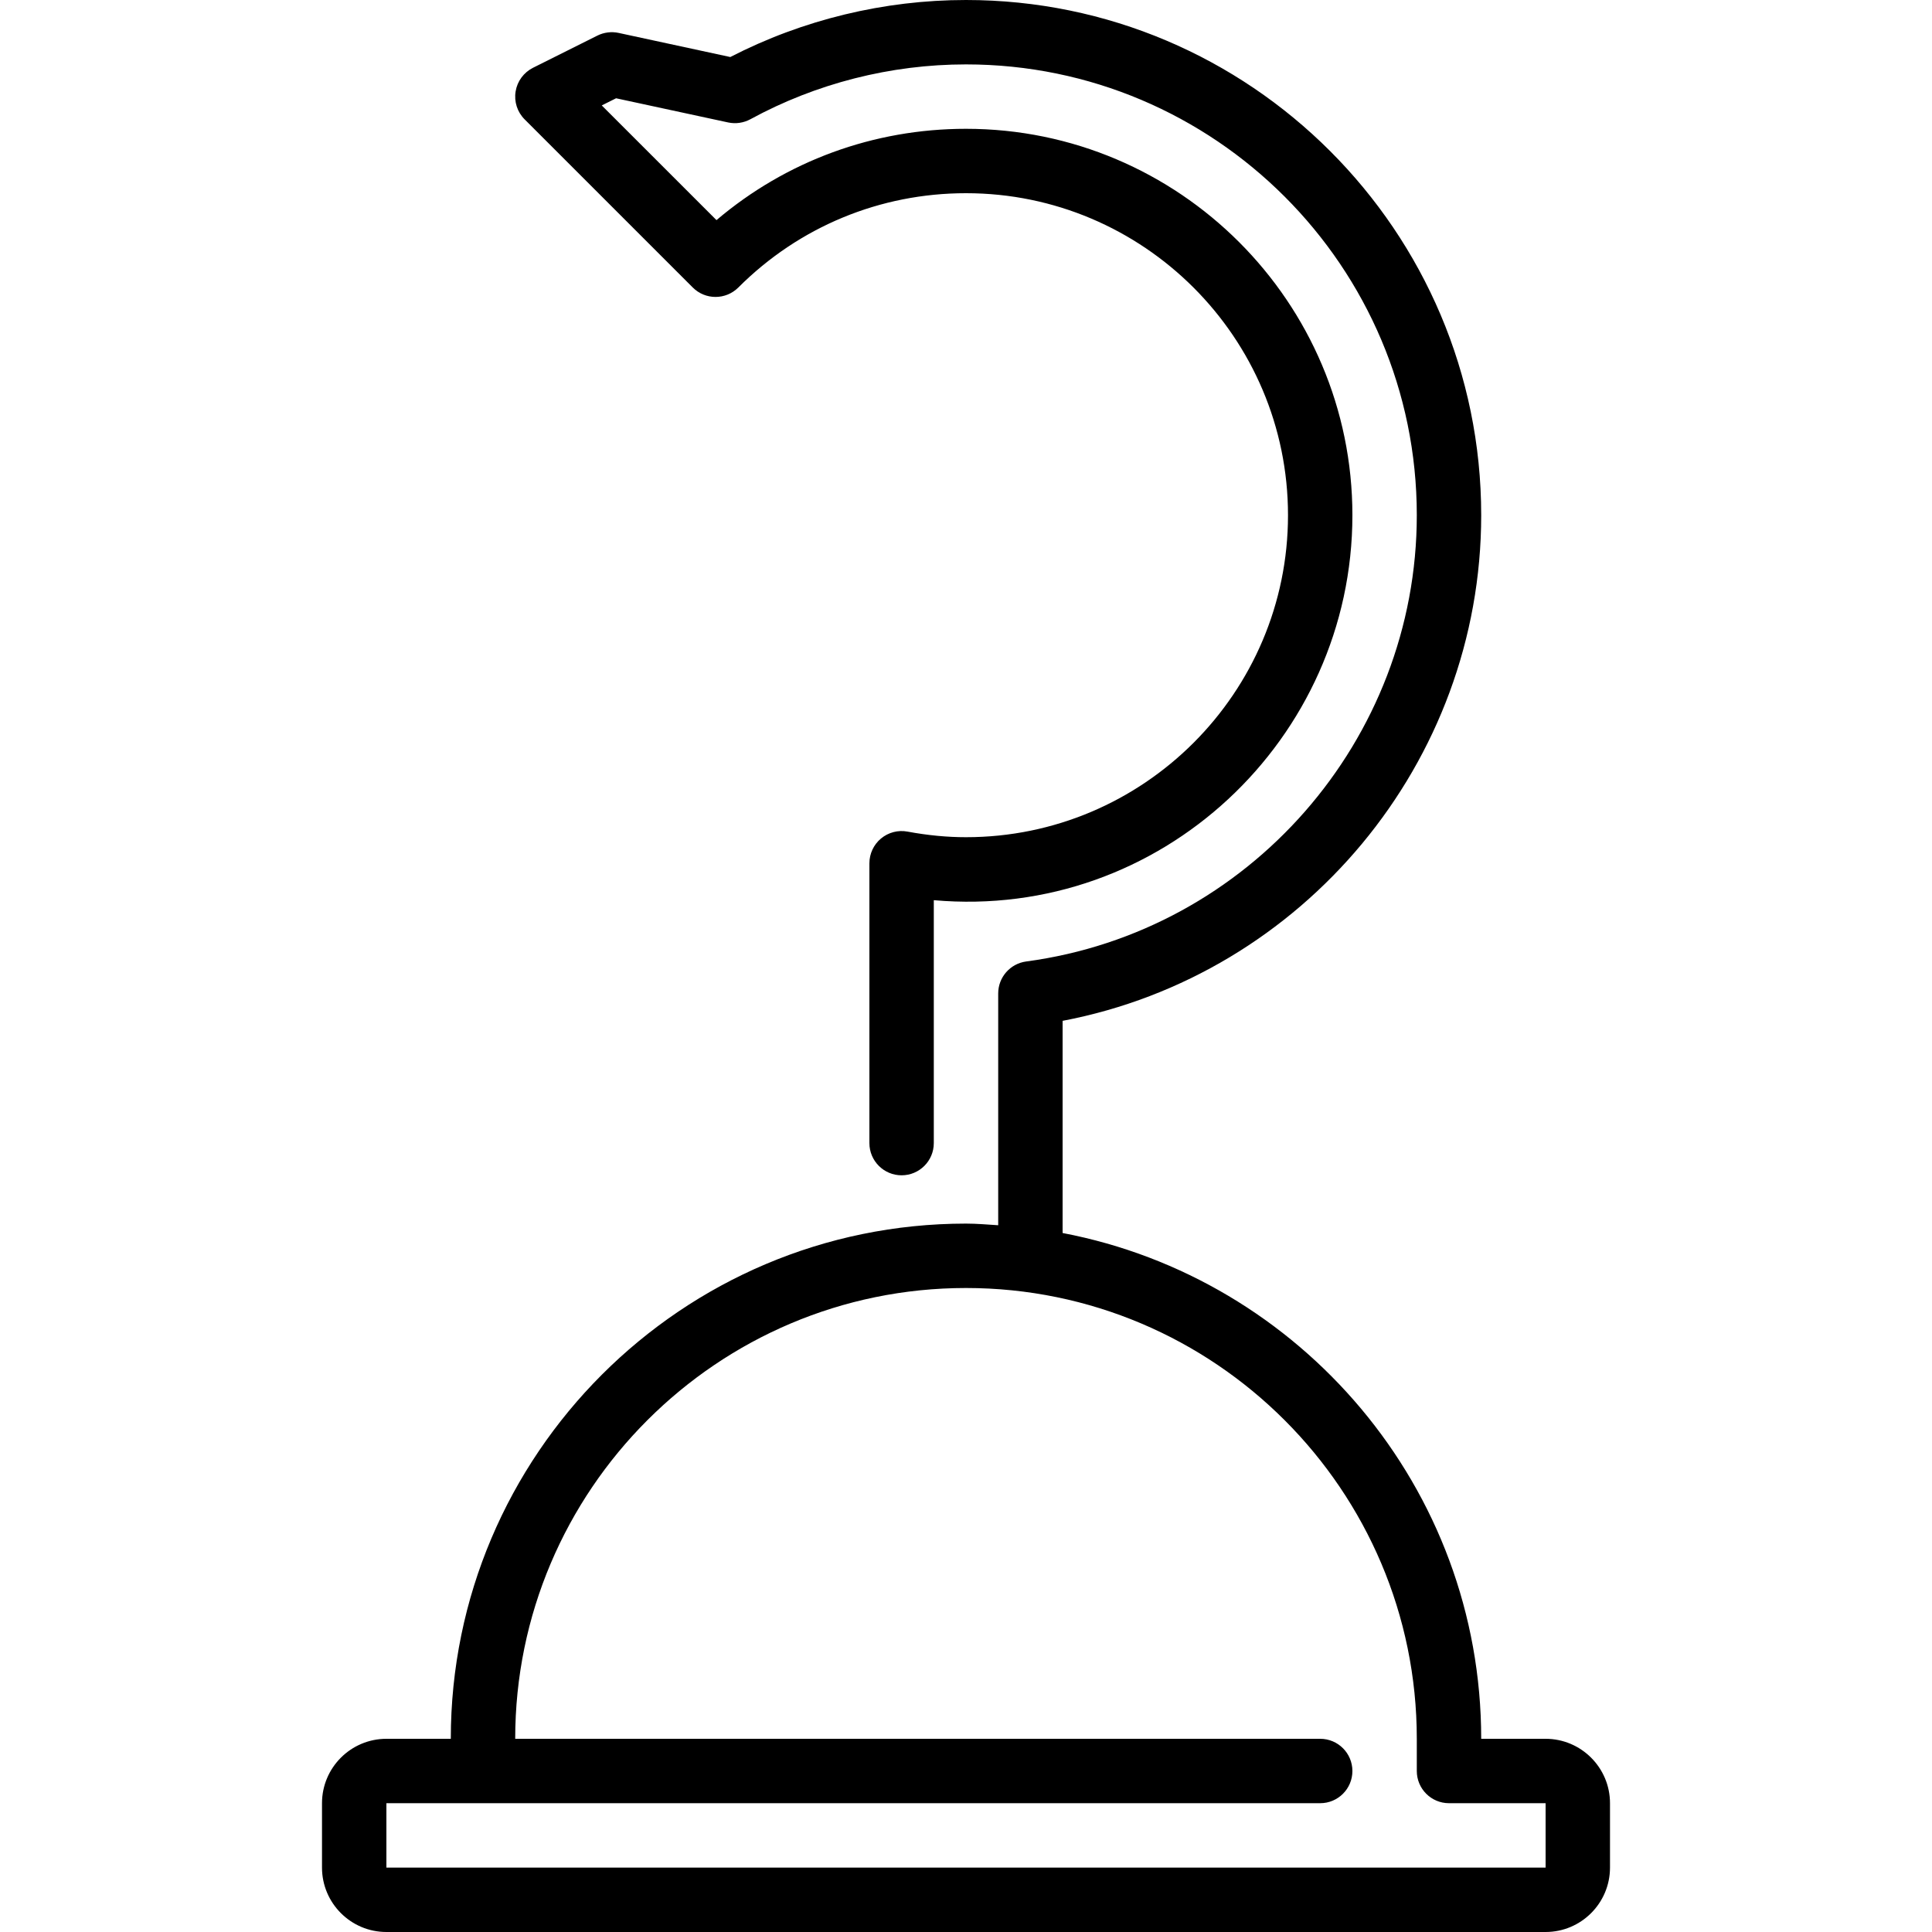 <?xml version="1.0" encoding="UTF-8" standalone="no"?>
<svg width="800px" height="800px" viewBox="-10 0 60 60" version="1.1" xmlns="http://www.w3.org/2000/svg" xmlns:xlink="http://www.w3.org/1999/xlink">
    <title>hook</title>
    <desc>Created with Sketch.</desc>
    <defs>
</defs>
    <g id="People" stroke="none" stroke-width="1" fill="none" fill-rule="evenodd">
        <g id="Icon-20" transform="translate(-10, 0)" fill="#000000">
            <path d="M48,58 L12,58 L12,56 L41,56 C41.553,56 42,55.552 42,55 C42,54.448 41.553,54 41,54 L16,54 C16,46.28 22.28,40 30,40 C37.72,40 44,46.28 44,54 L44,55 C44,55.552 44.447,56 45,56 L48,56 L48,58 Z M48,54 L46,54 C46,46.204 40.392,39.701 33,38.292 L33,31.703 C40.471,30.282 46,23.681 46,16 C46,7.178 38.822,0 30,0 C27.454,0 24.932,0.611 22.68,1.771 L19.211,1.022 C18.989,0.975 18.756,1.004 18.553,1.105 L16.553,2.105 C16.266,2.25 16.064,2.522 16.013,2.84 C15.961,3.157 16.065,3.48 16.293,3.707 L21.515,8.929 C21.905,9.319 22.538,9.319 22.929,8.929 C24.818,7.04 27.33,6 30,6 C35.514,6 40,10.486 40,16 C40,21.514 35.514,26 30,26 C29.411,26 28.816,25.943 28.182,25.826 C27.891,25.771 27.588,25.851 27.36,26.041 C27.132,26.231 27,26.513 27,26.81 L27,35.5 C27,36.052 27.447,36.5 28,36.5 C28.553,36.5 29,36.052 29,35.5 L29,27.956 C36.049,28.58 42,22.949 42,16 C42,9.383 36.617,4 30,4 C27.131,4 24.415,5 22.251,6.836 L18.688,3.274 L19.133,3.052 L22.614,3.803 C22.847,3.853 23.094,3.817 23.304,3.703 C25.347,2.589 27.662,2 30,2 C37.72,2 44,8.28 44,16 C44,22.978 38.784,28.937 31.867,29.86 C31.371,29.927 31,30.351 31,30.852 L31,38.051 C30.668,38.03 30.338,38 30,38 C21.178,38 14,45.178 14,54 L12,54 C10.897,54 10,54.897 10,56 L10,58 C10,59.103 10.897,60 12,60 L48,60 C49.103,60 50,59.103 50,58 L50,56 C50,54.897 49.103,54 48,54 L48,54 Z" id="hook">
</path>
        </g>
    </g>
</svg>